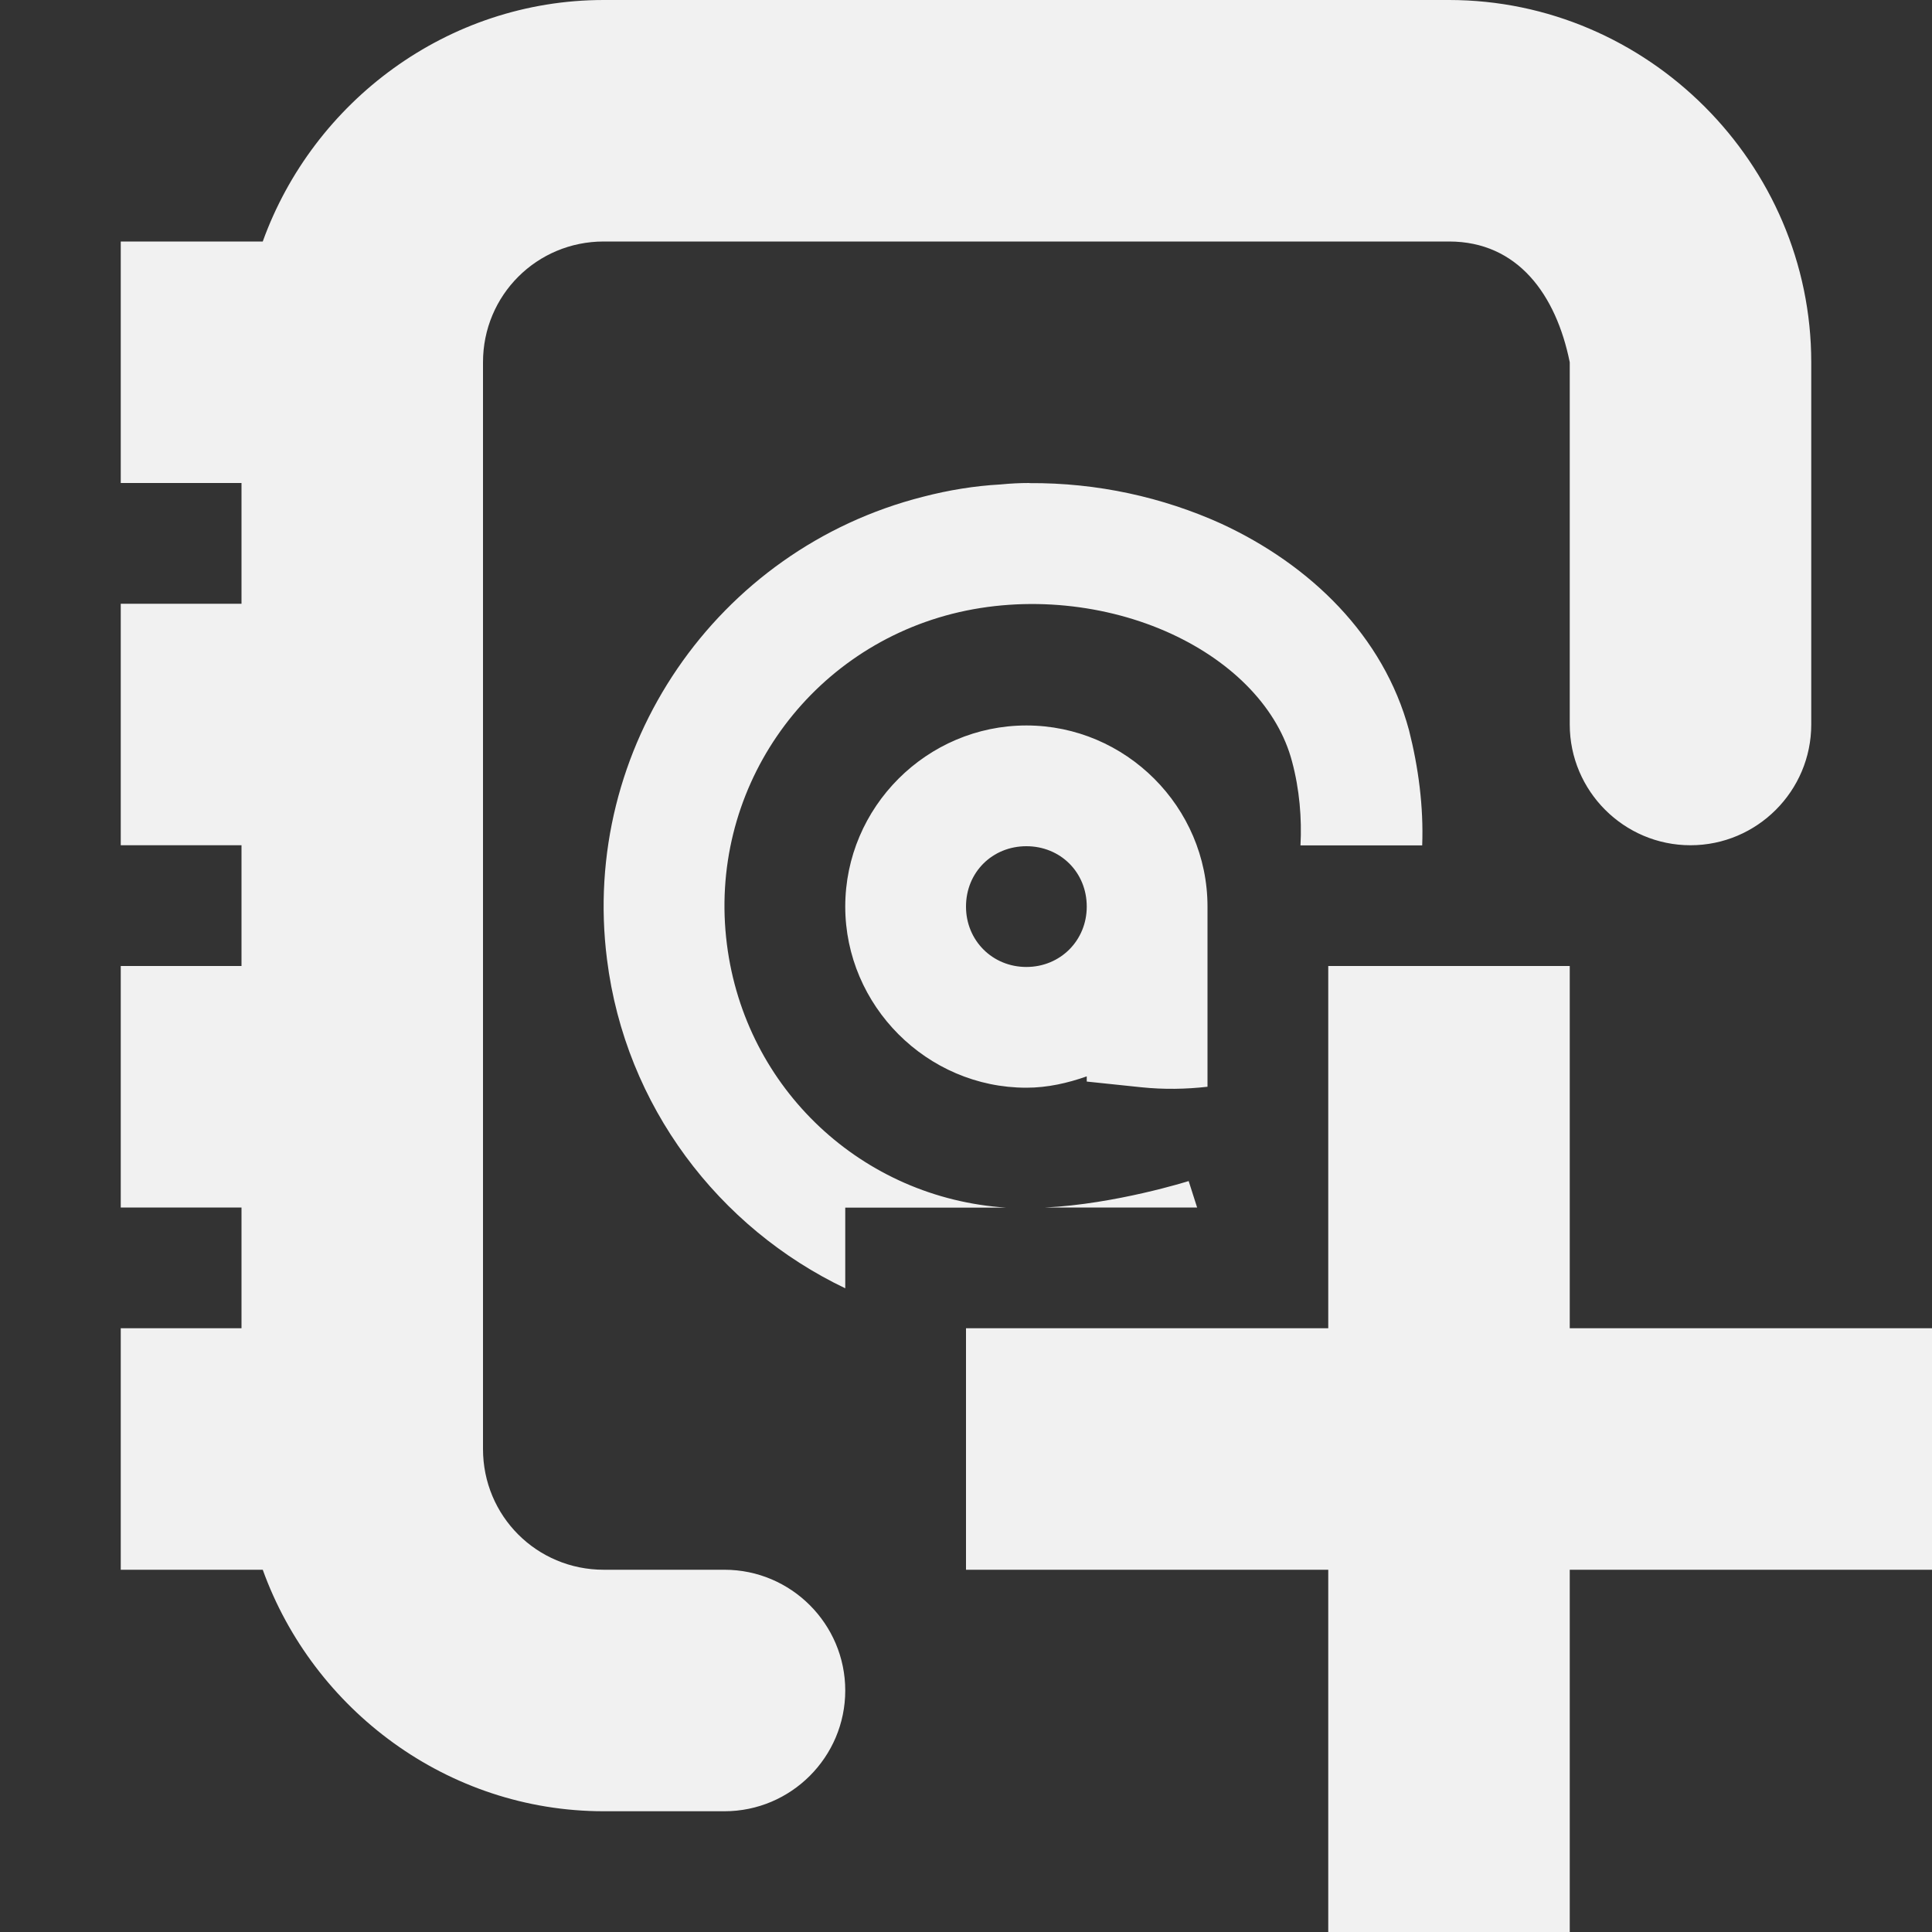 <?xml version="1.0" encoding="UTF-8"?>
<svg height="16px" viewBox="0 0 16 16" width="16px" xmlns="http://www.w3.org/2000/svg">
    <rect x="0" y="0" width="16" height="16" fill="#333333" stroke="none"/>
    <path d="m 5 0 c -1.293 0 -2.406 0.84 -2.824 2 h -1.176 v 2 h 1 v 1 h -1 v 2 h 1 v 1 h -1 v 2 h 1 v 1 h -1 v 2 h 1.176 c 0.418 1.16 1.531 2 2.824 2 h 1 c 0.551 0 1 -0.449 1 -1 s -0.449 -1 -1 -1 h -1 c -0.555 0 -1 -0.445 -1 -1 v -9 c 0 -0.555 0.445 -1 1 -1 h 7 c 0.57 0 0.887 0.441 1 1 v 3 c 0 0.551 0.449 1 1 1 s 1 -0.449 1 -1 v -3 c 0 -1.645 -1.355 -3 -3 -3 z m 3.523 4 c -0.078 0 -0.156 0.004 -0.238 0.012 c -0.215 0.012 -0.43 0.047 -0.641 0.102 c -1.711 0.434 -2.84 2.082 -2.617 3.832 c 0.152 1.215 0.926 2.223 1.973 2.723 v -0.668 h 1.332 c -1.188 -0.078 -2.16 -0.98 -2.312 -2.18 c -0.16 -1.258 0.641 -2.426 1.867 -2.738 c 0.617 -0.156 1.281 -0.078 1.809 0.164 c 0.527 0.242 0.891 0.629 1.004 1.059 c 0.062 0.23 0.082 0.473 0.07 0.695 h 1.008 c 0.012 -0.32 -0.031 -0.645 -0.109 -0.953 c -0.211 -0.785 -0.82 -1.371 -1.555 -1.711 c -0.484 -0.219 -1.027 -0.34 -1.59 -0.336 z m -0.023 2.008 c -0.824 0 -1.5 0.676 -1.5 1.5 c 0 0.82 0.676 1.5 1.5 1.5 c 0.176 0 0.344 -0.039 0.5 -0.094 v 0.043 l 0.449 0.047 c 0.191 0.02 0.375 0.016 0.551 -0.004 v -1.492 c 0 -0.824 -0.676 -1.5 -1.5 -1.5 z m 0 1 c 0.281 0 0.5 0.215 0.5 0.5 c 0 0.281 -0.219 0.5 -0.5 0.5 s -0.5 -0.219 -0.5 -0.5 c 0 -0.285 0.219 -0.5 0.5 -0.5 z m 2.5 0.992 v 3 h -3 v 2 h 3 v 3 h 2 v -3 h 3 v -2 h -3 v -3 z m -1.156 1.781 s -0.605 0.191 -1.188 0.219 h 1.258 z m 0 0" fill="#F1F1F1"/>
</svg>
